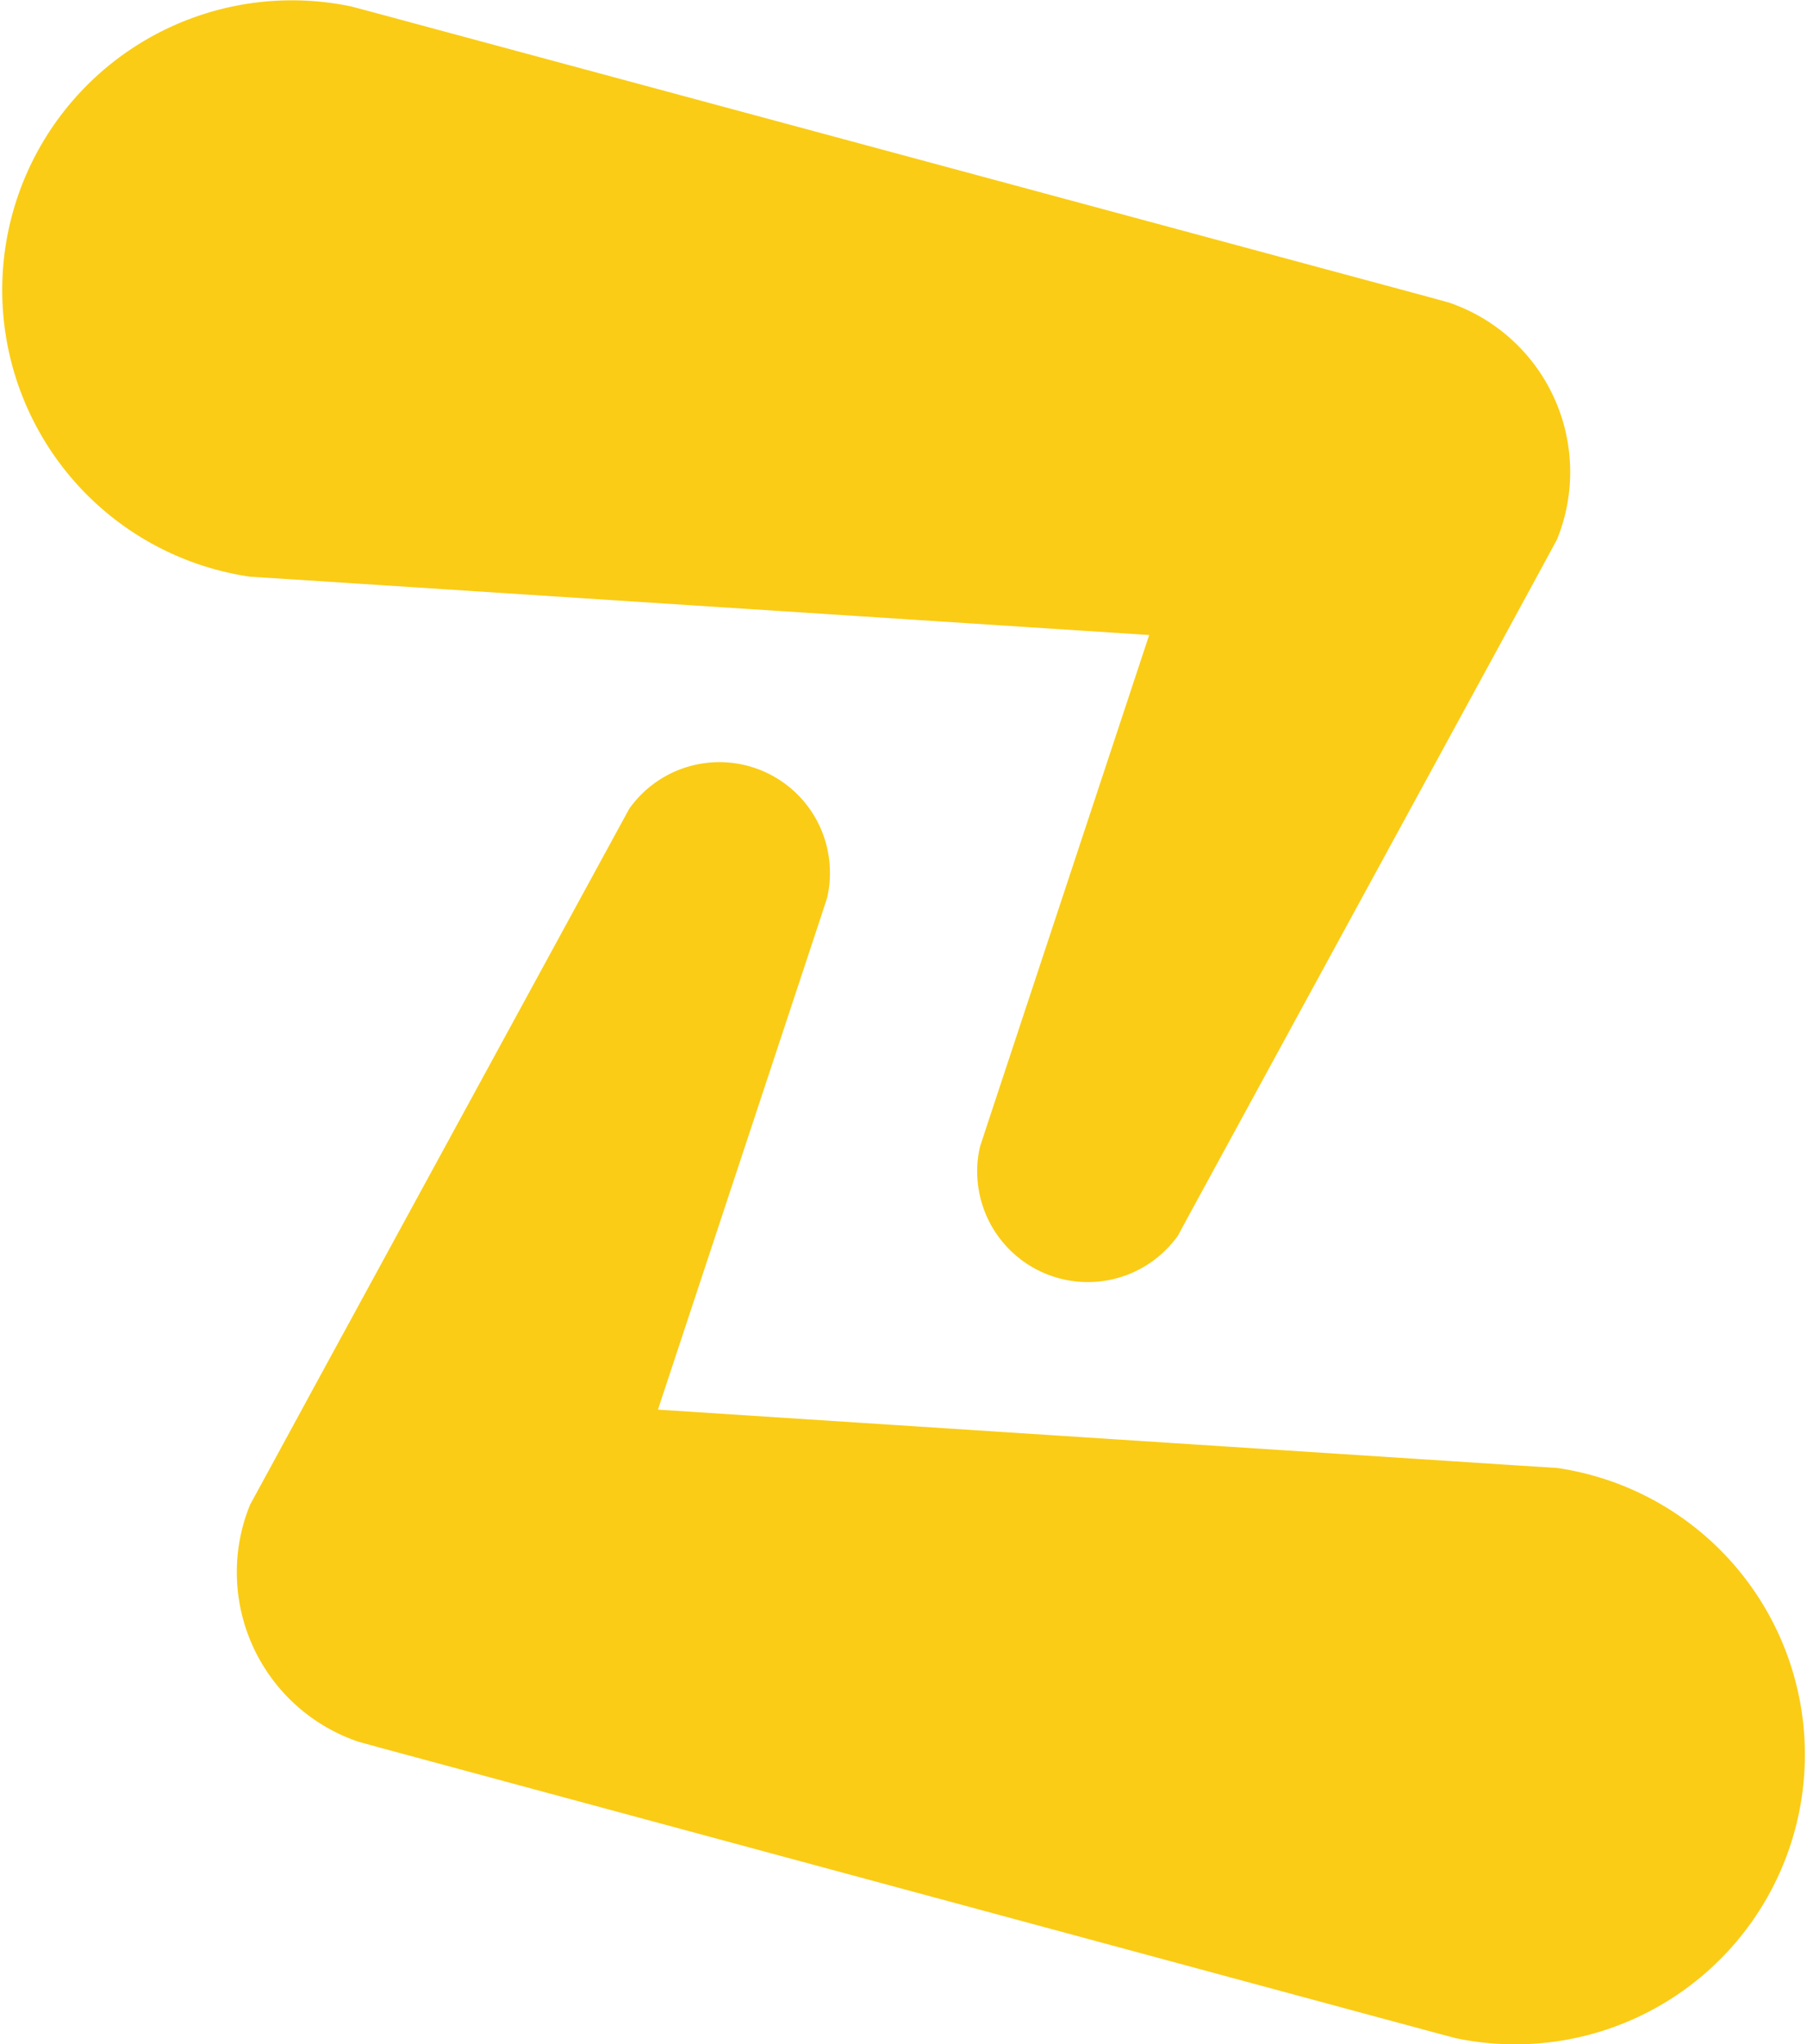 <svg id="Layer_1" data-name="Layer 1" xmlns="http://www.w3.org/2000/svg" viewBox="0 0 160.23 181.28"><defs><style>.cls-1{fill:#facc15;}</style></defs><path class="cls-1" d="M139.23,41.86a15.77,15.77,0,0,1-1.18,6l-1.67,3.08-4,7.36-26.8,49.18-1.13,2.09a9.81,9.81,0,0,1-17.8-5.7,9.06,9.06,0,0,1,.26-2.22l.55-1.68L101.9,56.31,25.82,51.37l-3.64-.23a25.69,25.69,0,1,1,9-50.56l2.43.65,92.87,25.05,2,.55A15.87,15.87,0,0,1,139.23,41.86Z"/><path class="cls-1" d="M21,139.42a15.77,15.77,0,0,1,1.18-6l1.68-3.08,4-7.36L54.66,73.8l1.14-2.09a9.8,9.8,0,0,1,17.79,5.7,9.42,9.42,0,0,1-.25,2.21l-.55,1.68L58.34,125l76.07,4.94,3.65.23a25.69,25.69,0,1,1-9,50.56l-2.43-.65L33.79,155l-2-.55A15.87,15.87,0,0,1,21,139.42Z"/></svg>